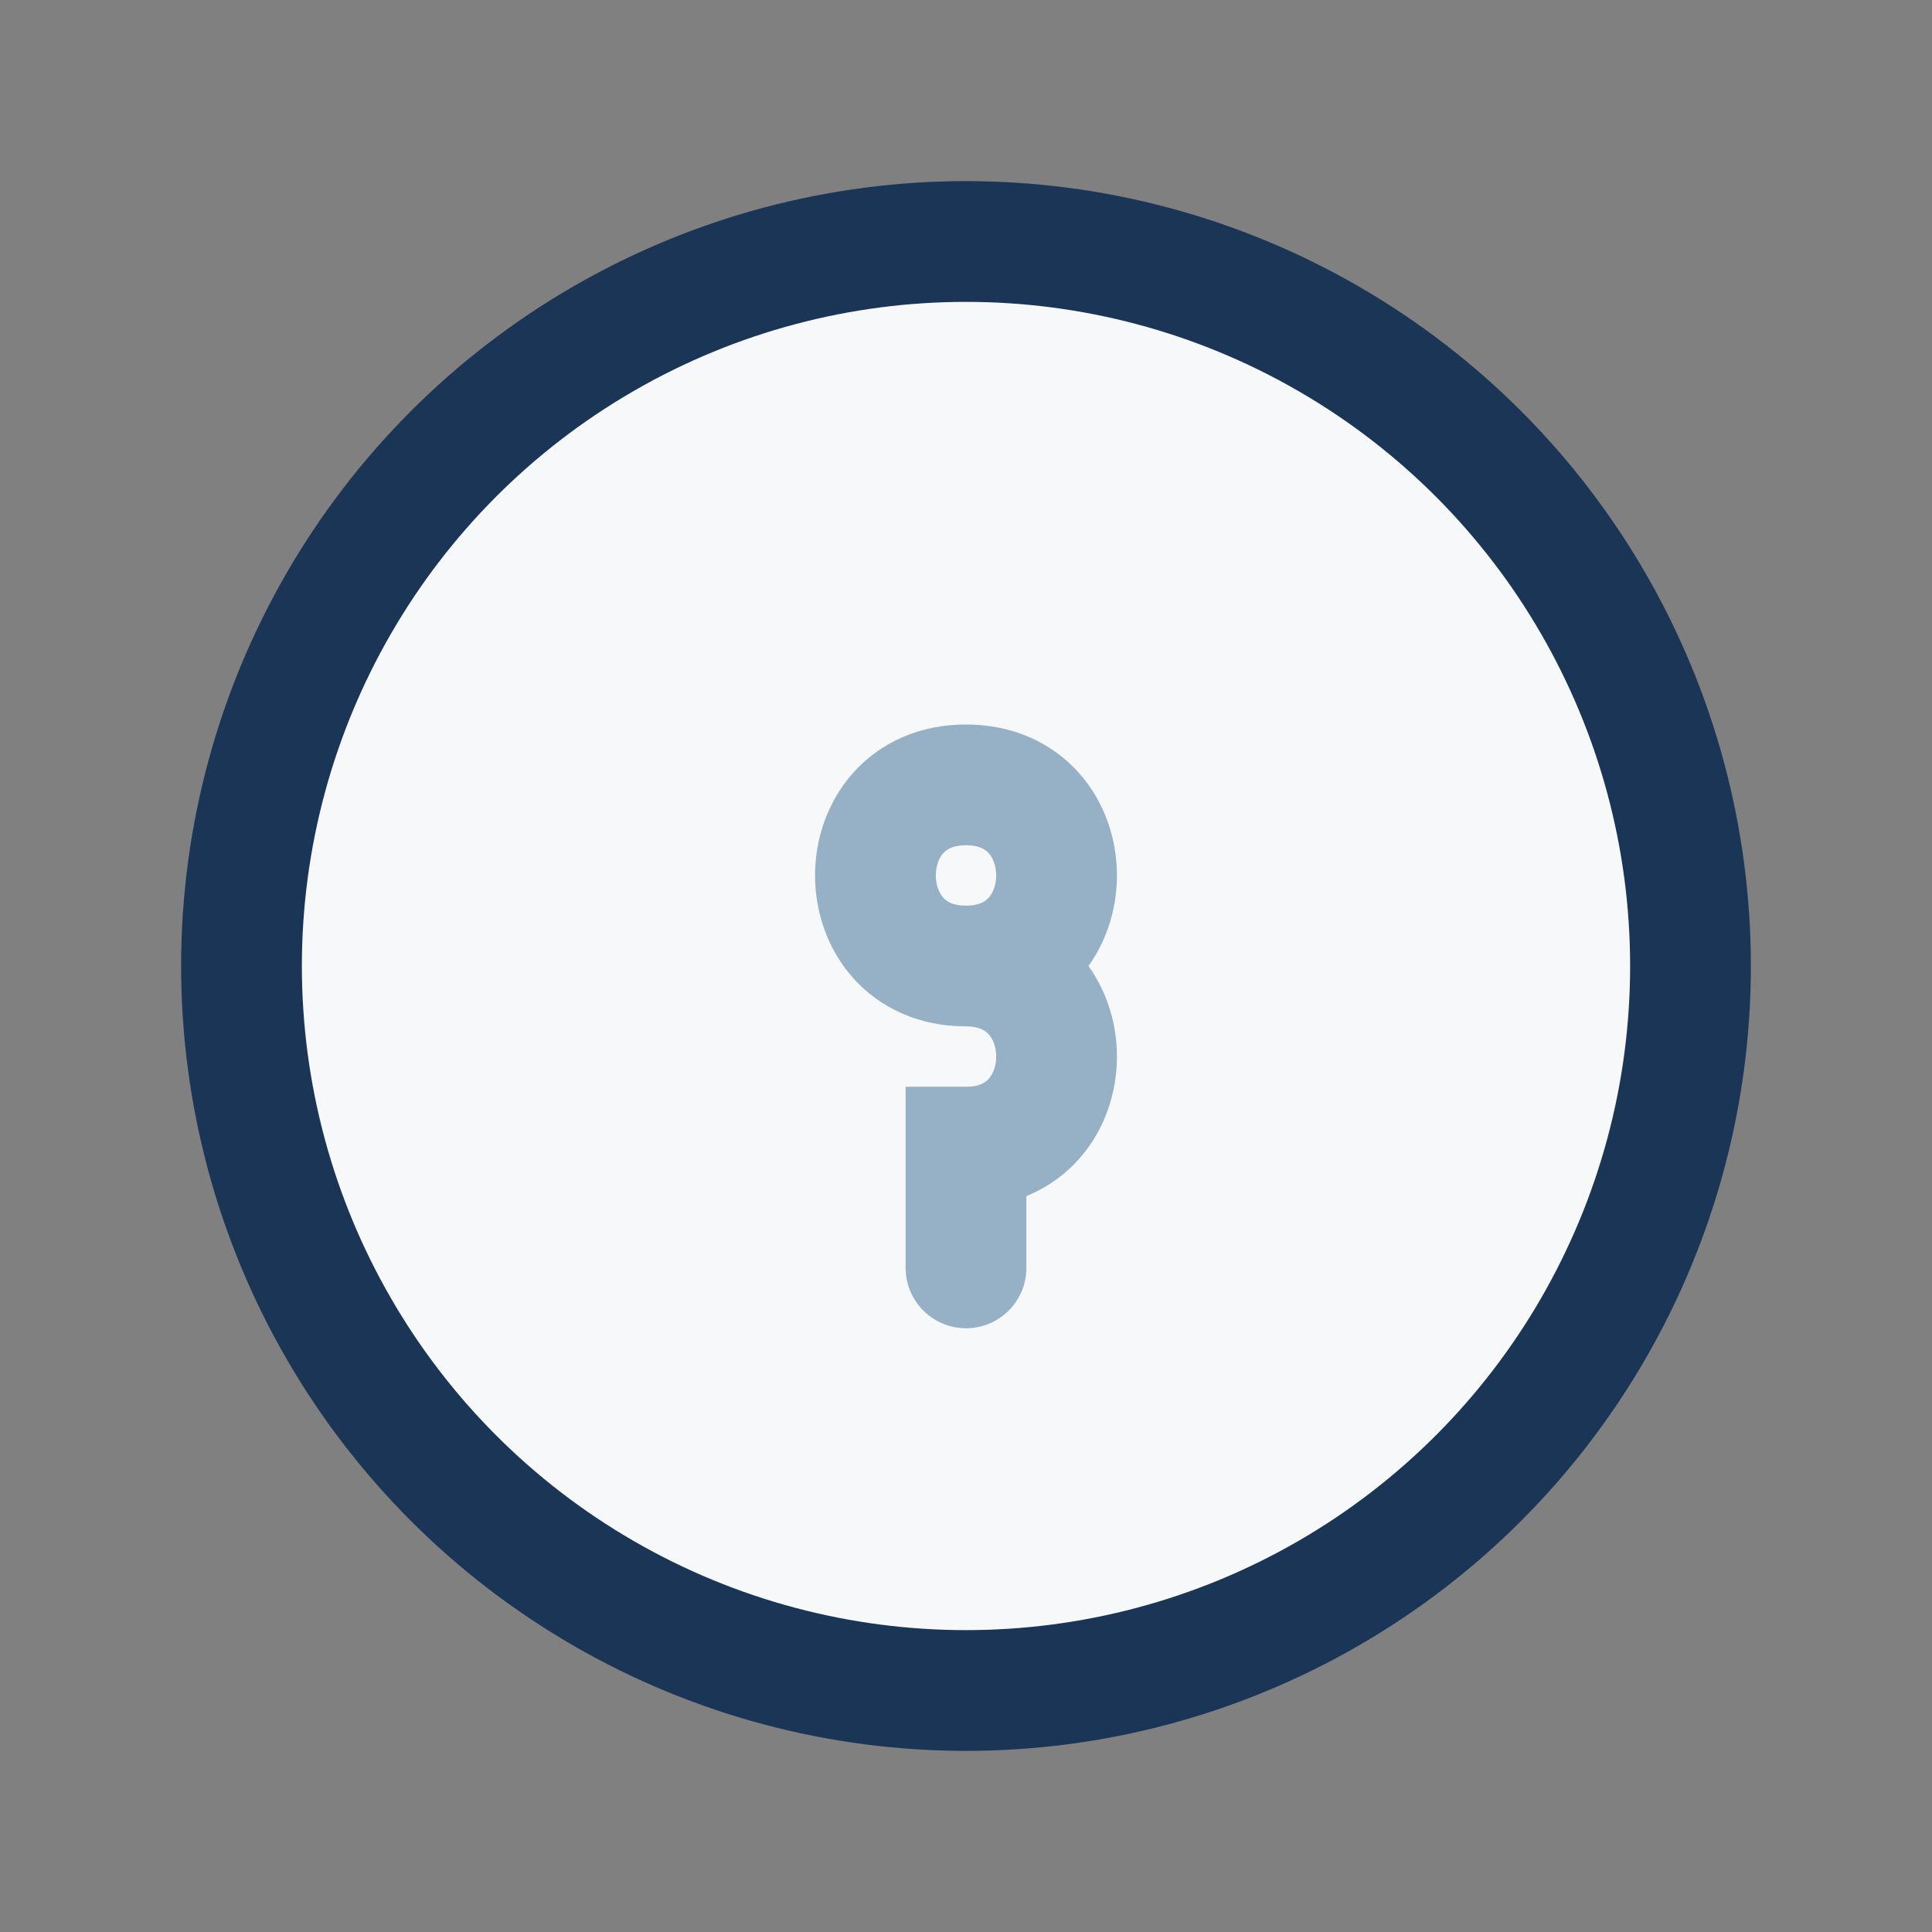 <?xml version="1.0" encoding="UTF-8"?>
<svg xmlns="http://www.w3.org/2000/svg" width="32" height="32" viewBox="0 0 32 32"><rect x="0" y="0" width="32" height="32" fill="#808080" stroke="none"/><circle cx="16" cy="16" r="12" fill="#F6F8FA" stroke="#1B3556" stroke-width="2"/><path d="M16 21v-2c2 0 2-3 0-3s-2-3 0-3 2 3 0 3" stroke="#96B0C6" stroke-width="2" stroke-linecap="round" fill="none"/></svg>